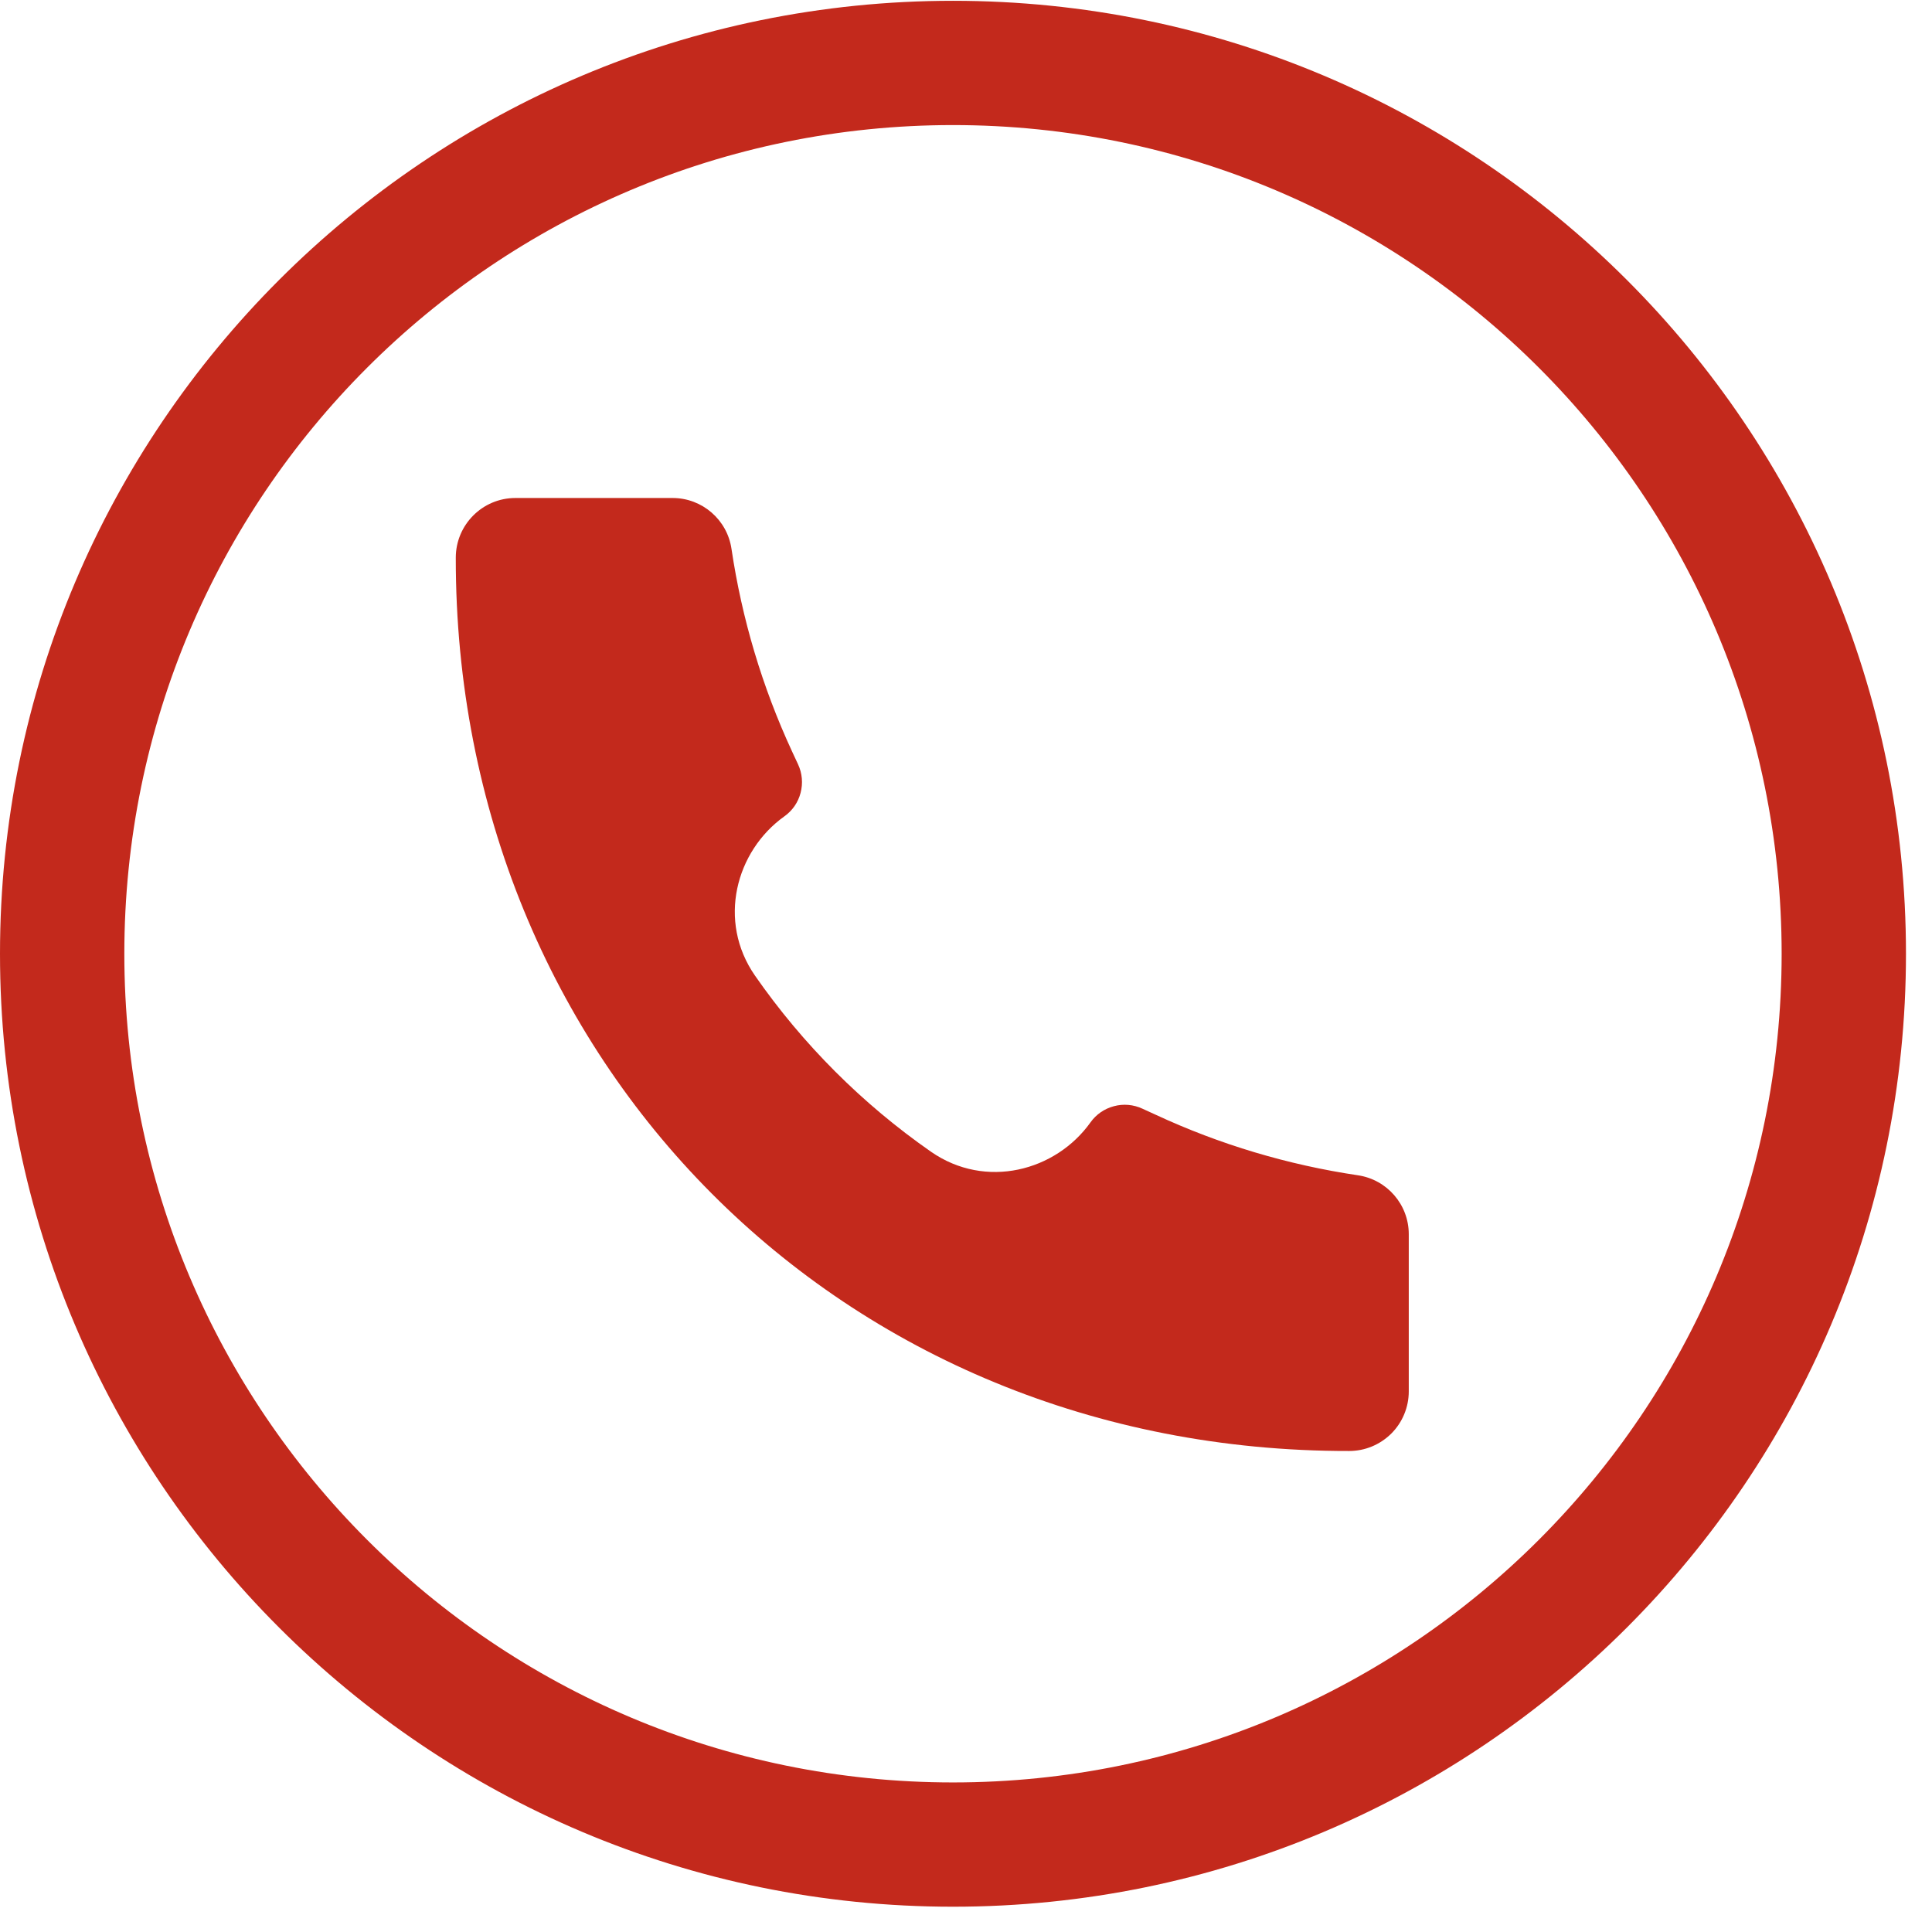 <?xml version="1.0" encoding="UTF-8"?> <svg xmlns="http://www.w3.org/2000/svg" width="34" height="34" viewBox="0 0 34 34" fill="none"> <path fill-rule="evenodd" clip-rule="evenodd" d="M16.771 31.368C24.825 31.368 31.354 24.839 31.354 16.785C31.354 8.73 24.825 2.201 16.771 2.201C8.717 2.201 2.188 8.73 2.188 16.785C2.188 24.839 8.717 31.368 16.771 31.368ZM33.542 16.785C33.542 26.047 26.033 33.555 16.771 33.555C7.509 33.555 0 26.047 0 16.785C0 7.522 7.509 0.014 16.771 0.014C26.033 0.014 33.542 7.522 33.542 16.785Z" fill="#C3291C"></path> <path d="M23.741 25.535C14.799 25.547 8.012 18.679 8.021 9.815C8.021 9.235 8.491 8.764 9.07 8.764H11.837C12.356 8.764 12.797 9.145 12.873 9.659C13.056 10.89 13.414 12.09 13.937 13.22L14.045 13.452C14.118 13.609 14.133 13.786 14.089 13.953C14.046 14.12 13.945 14.266 13.804 14.366C12.947 14.978 12.62 16.21 13.287 17.17C14.128 18.379 15.177 19.428 16.386 20.27C17.347 20.936 18.579 20.609 19.19 19.753C19.29 19.612 19.436 19.511 19.604 19.467C19.771 19.422 19.948 19.438 20.105 19.511L20.337 19.617C21.466 20.142 22.666 20.5 23.897 20.683C24.411 20.759 24.792 21.2 24.792 21.72V24.486C24.792 24.624 24.765 24.76 24.712 24.888C24.66 25.015 24.582 25.131 24.485 25.228C24.387 25.325 24.272 25.402 24.145 25.455C24.017 25.508 23.881 25.535 23.743 25.535H23.741Z" fill="#C3291C"></path> </svg> 